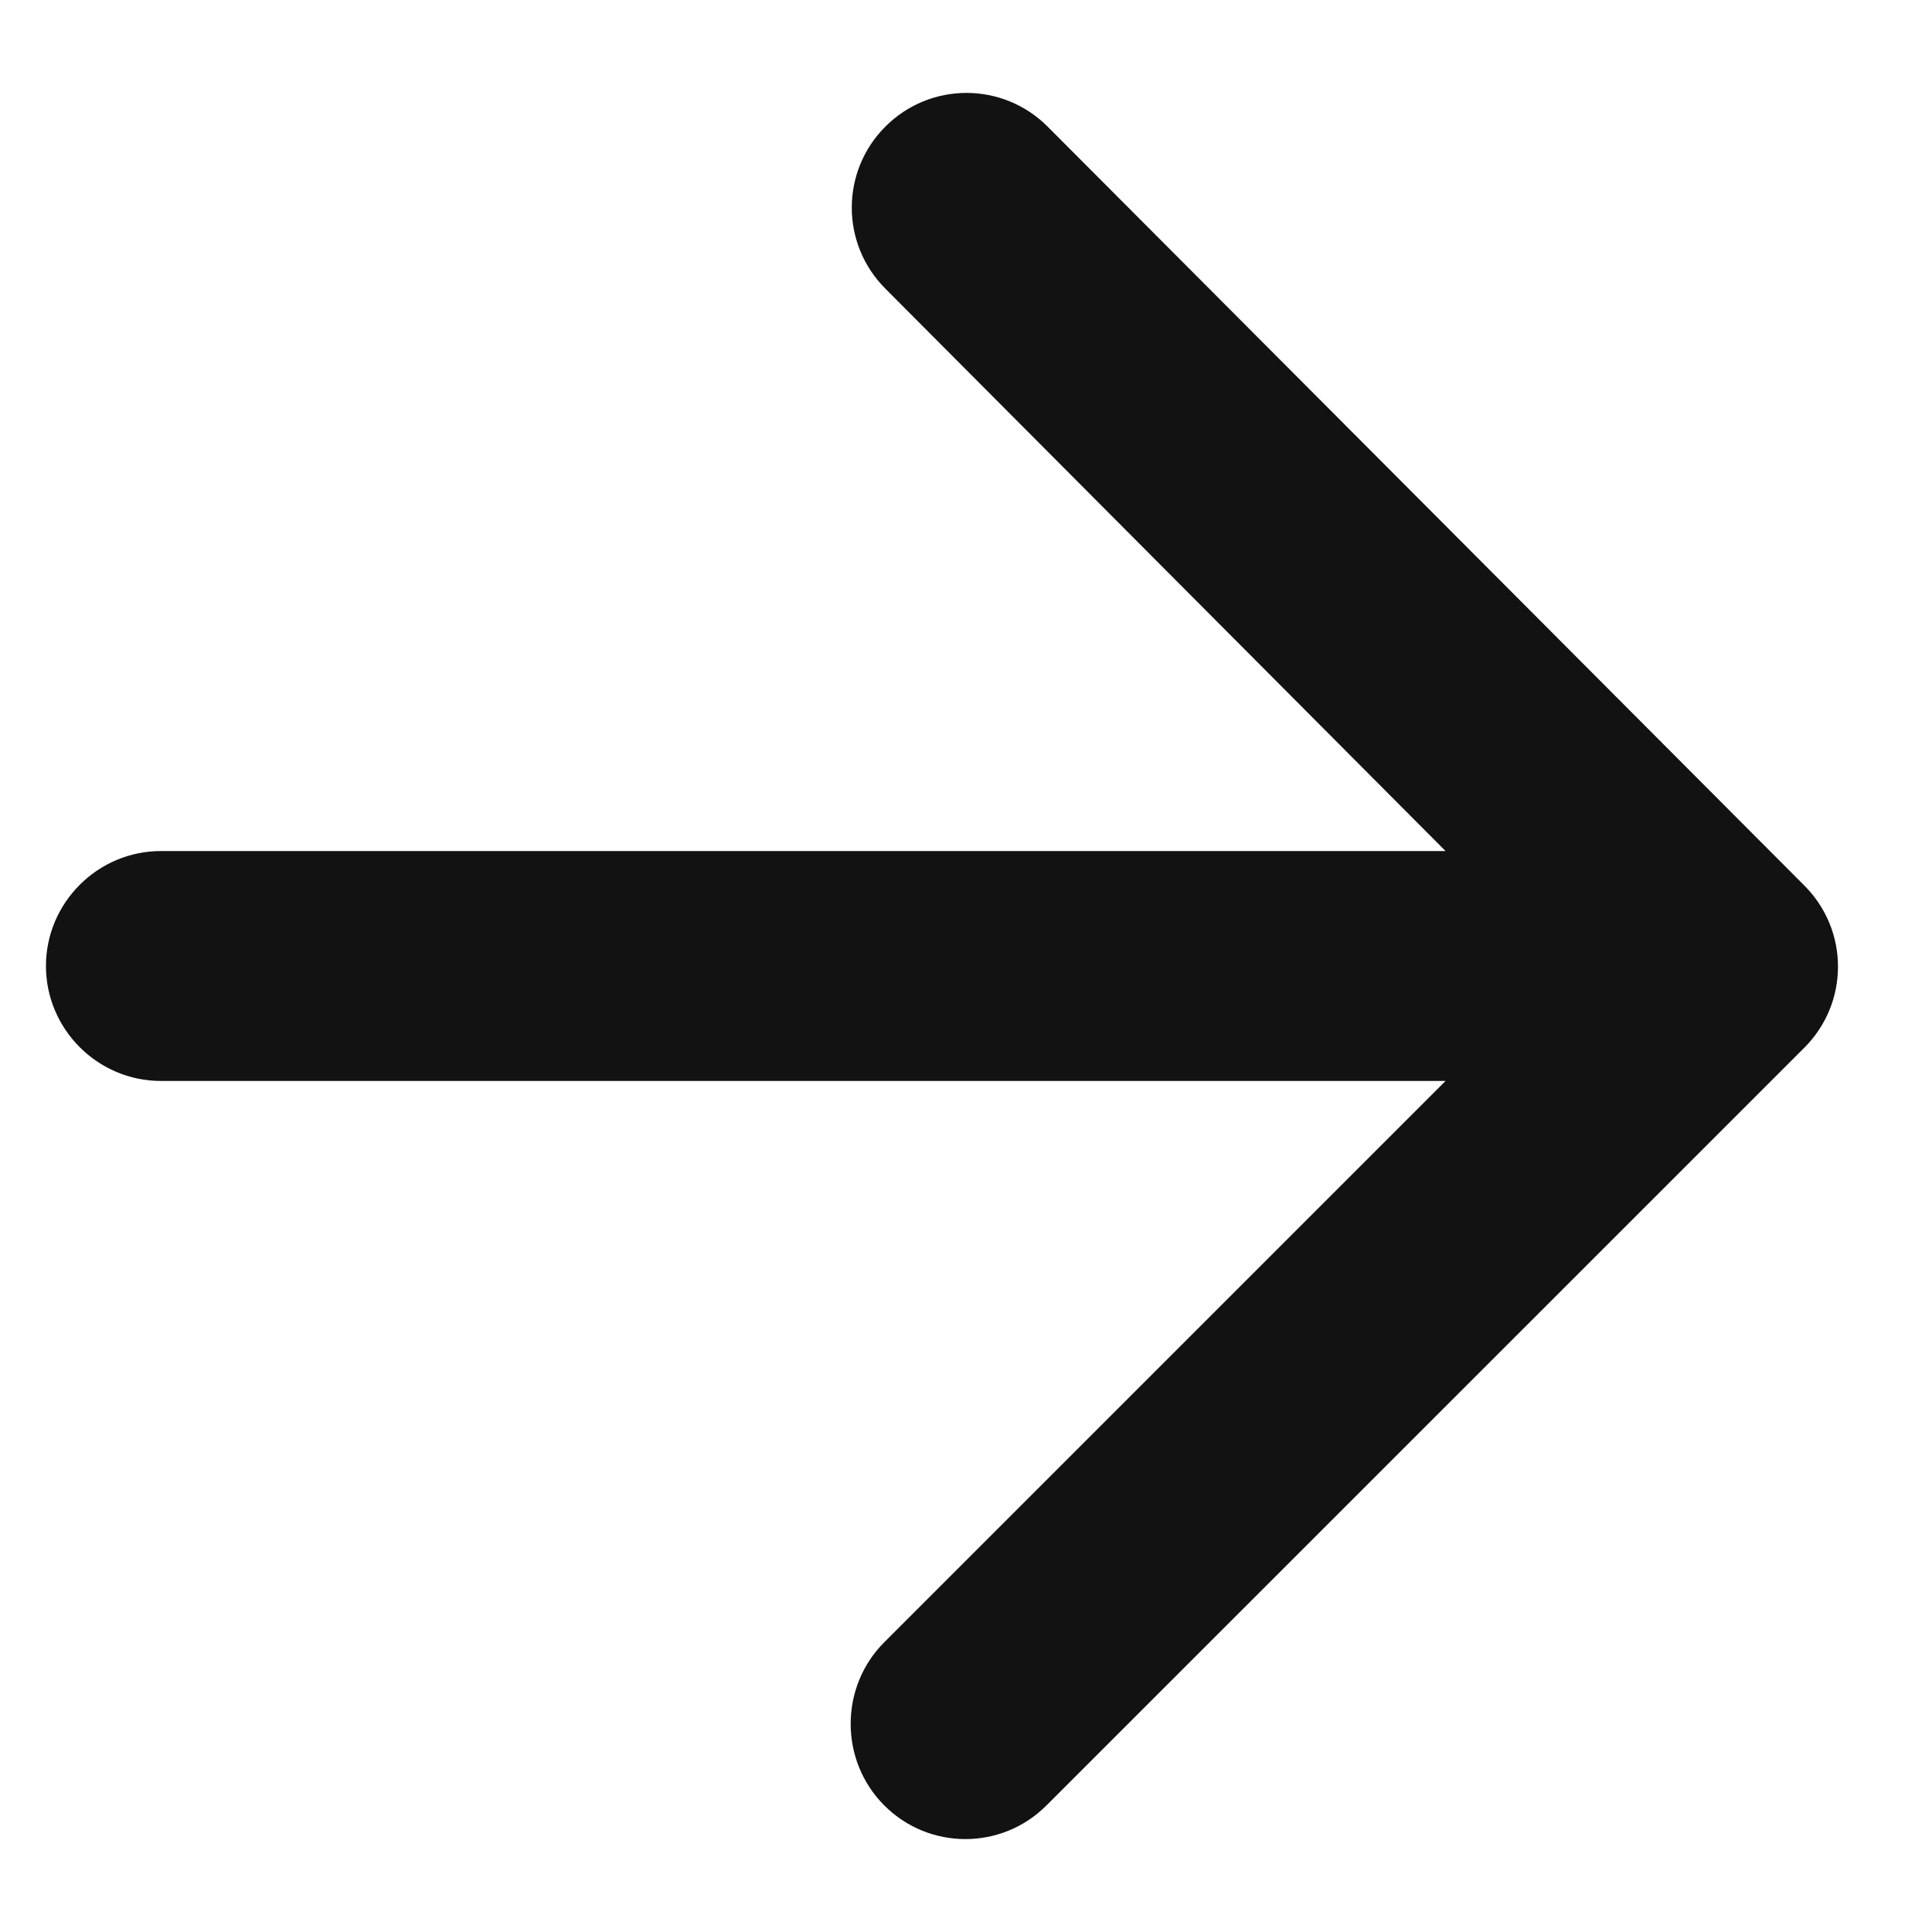 <svg width="14" height="14" viewBox="0 0 14 14" fill="none" xmlns="http://www.w3.org/2000/svg">
<path d="M1.166 7.833H10.475L6.408 11.9C6.083 12.225 6.083 12.758 6.408 13.083C6.733 13.408 7.258 13.408 7.583 13.083L13.075 7.592C13.4 7.267 13.4 6.742 13.075 6.417L7.591 0.917C7.266 0.592 6.741 0.592 6.416 0.917C6.091 1.242 6.091 1.767 6.416 2.092L10.475 6.167H1.166C0.708 6.167 0.333 6.542 0.333 7C0.333 7.458 0.708 7.833 1.166 7.833Z" fill="#121212"/>
</svg>
